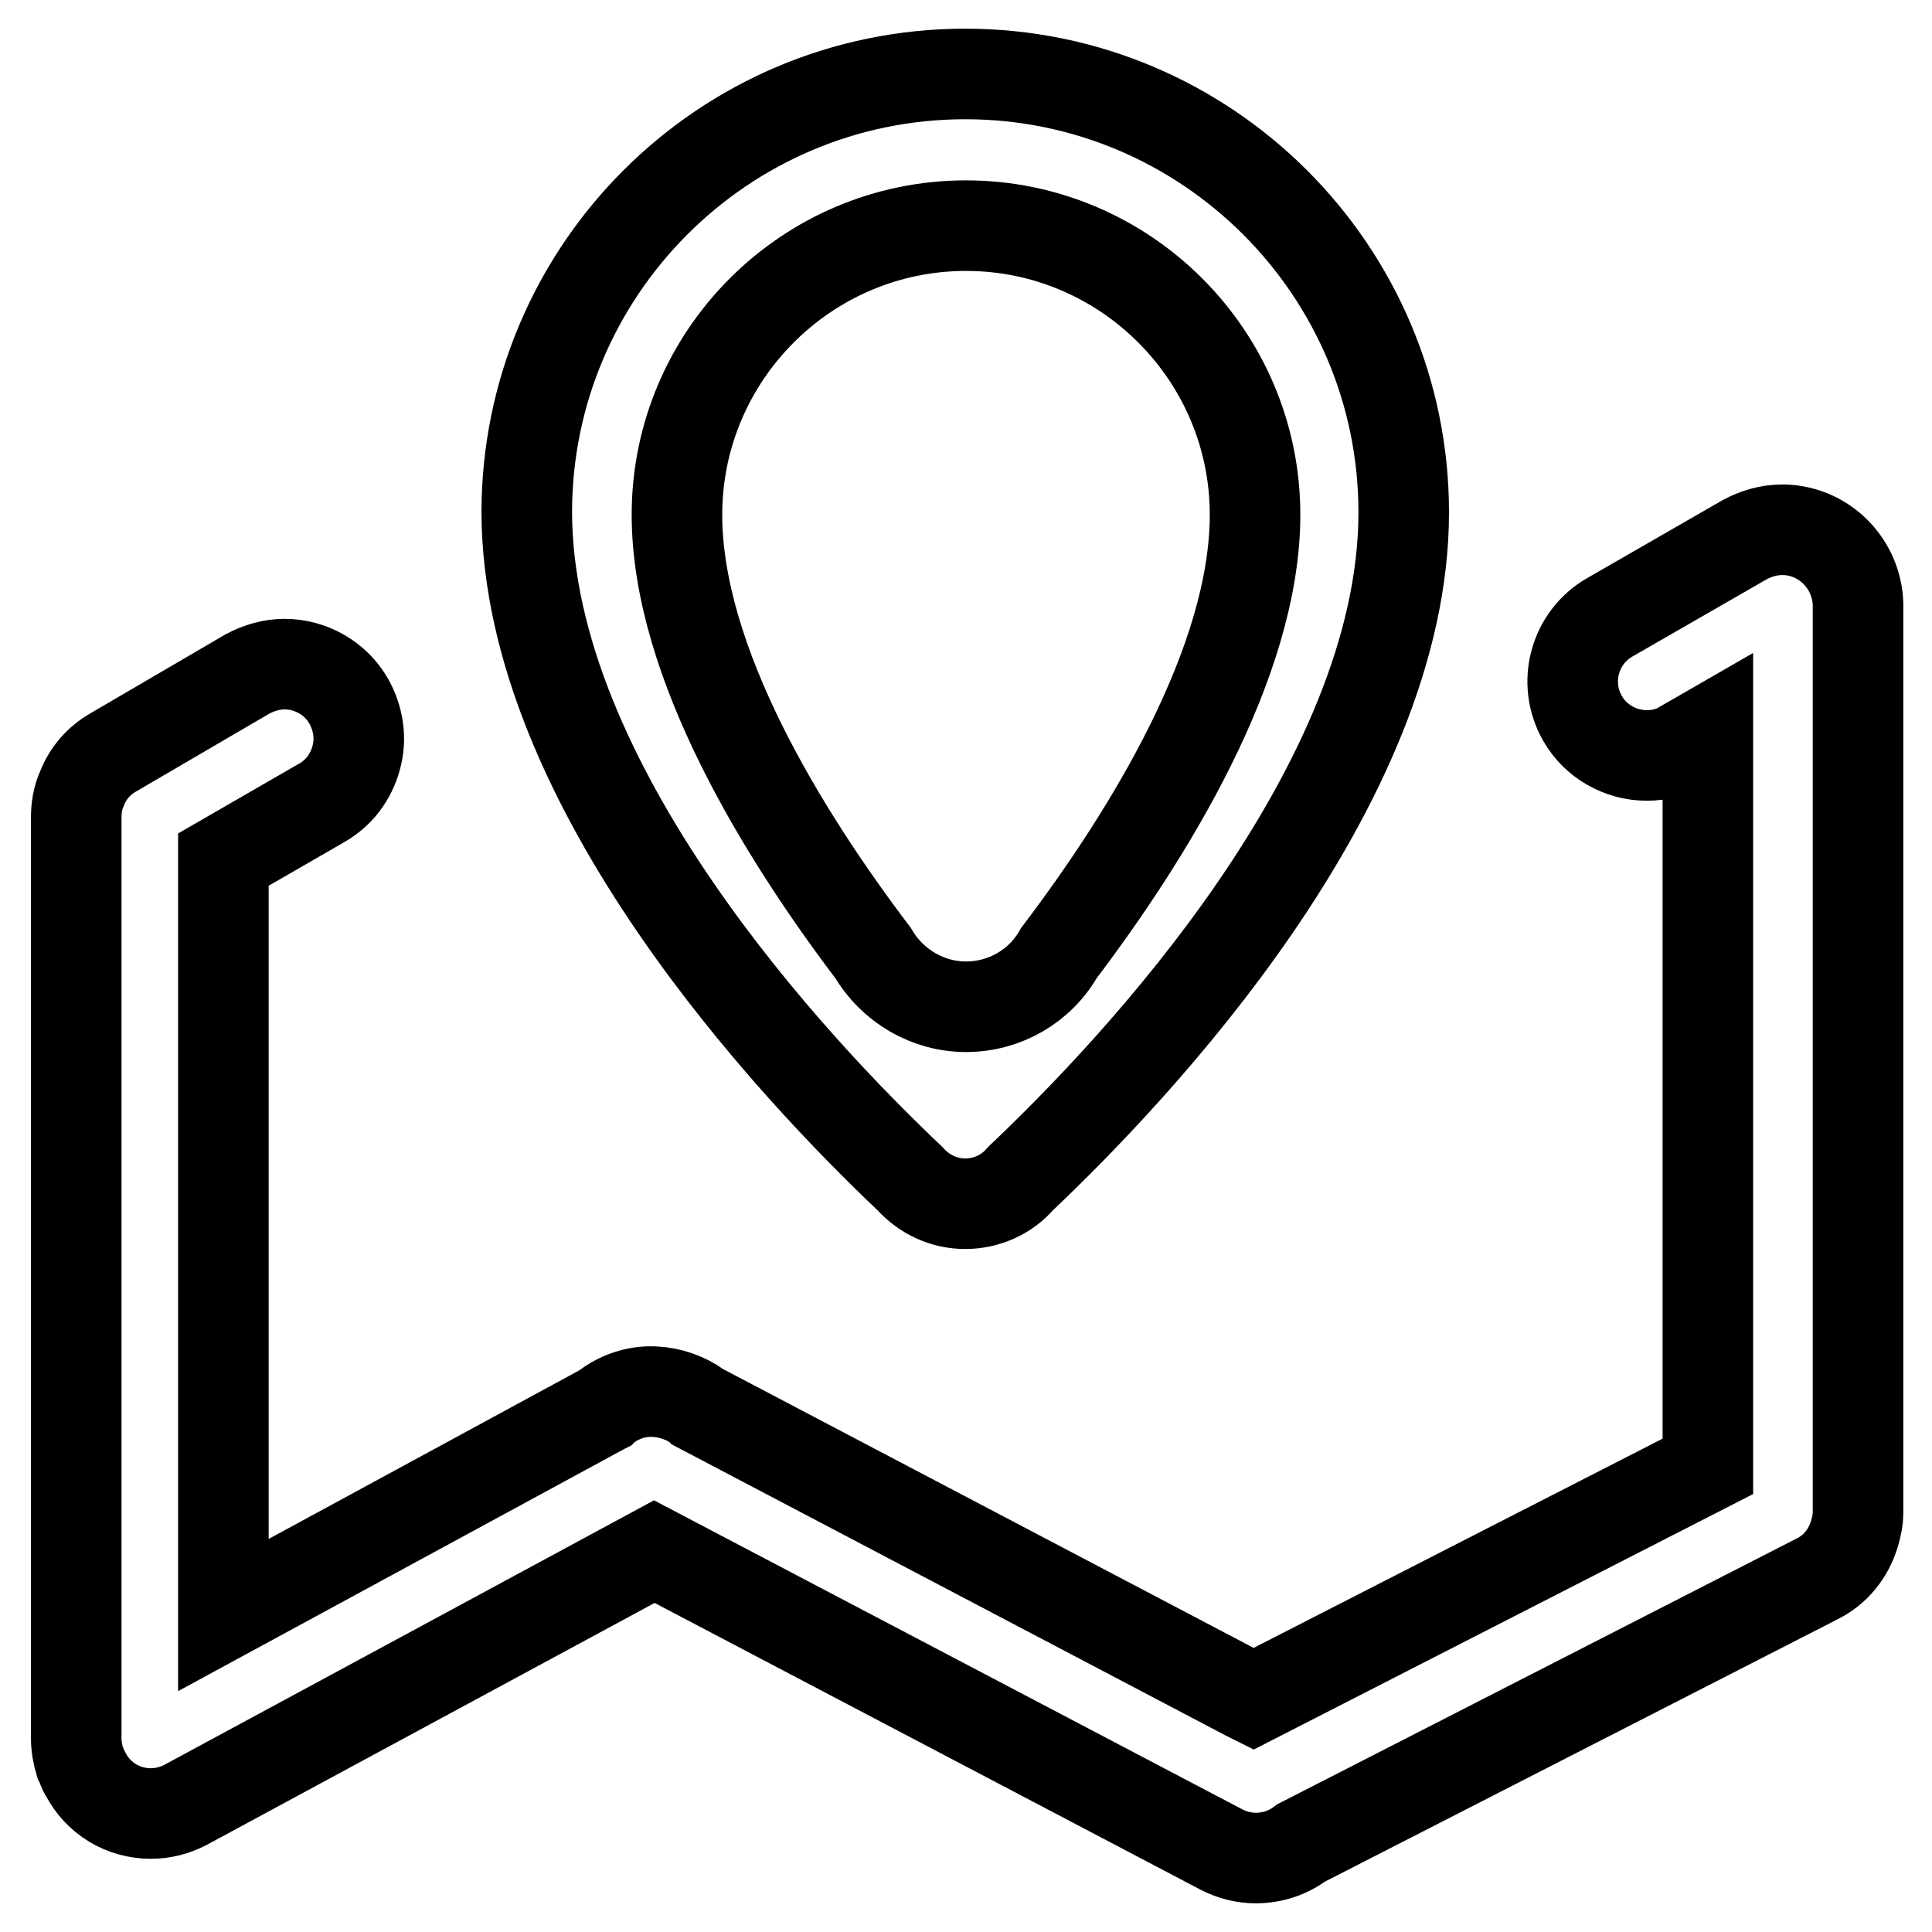 <?xml version="1.0" encoding="utf-8"?>
<!-- Svg Vector Icons : http://www.onlinewebfonts.com/icon -->
<!DOCTYPE svg PUBLIC "-//W3C//DTD SVG 1.1//EN" "http://www.w3.org/Graphics/SVG/1.1/DTD/svg11.dtd">
<svg version="1.1" xmlns="http://www.w3.org/2000/svg" xmlns:xlink="http://www.w3.org/1999/xlink" x="0px" y="0px" viewBox="0 0 256 256" enable-background="new 0 0 256 256" xml:space="preserve">
<g> <path stroke-width="12" fill-opacity="0" stroke="#000000"  d="M120.5,156.1l0.1,0.1c1.9,2.1,4.5,3.3,7.3,3.3c2.8,0,5.5-1.2,7.3-3.3l0.1-0.1 c15.2-14.4,50.7-51.9,50.7-88.2c0-32.1-26.1-58.1-58.1-58.1c-32.1,0-58.1,26.1-58.1,58.1C69.9,104.2,105.3,141.7,120.5,156.1 L120.5,156.1z M89.7,68.2c0-21.1,17.2-38.3,38.3-38.3c21.1,0,38.3,17.2,38.3,38.3c0,19.6-14.1,42.4-26,58.1 c-2.5,4.4-7.2,7.1-12.3,7.1c-5,0-9.7-2.7-12.3-7.1C103.8,110.6,89.7,87.8,89.7,68.2L89.7,68.2z M236.5,70.2c-0.1,0-0.2,0-0.3,0h0 h-0.1h0c-1.7,0-3.4,0.5-4.9,1.3l-17.9,10.3c-4.7,2.7-6.3,8.7-3.6,13.4c1.7,3,5,4.9,8.5,4.9c1.7,0,3.4-0.4,4.8-1.3l3.3-1.9v97.4 l-60.2,30.8l-1-0.5l-72.5-38.1l-0.1-0.1c-1.7-1.2-3.7-1.9-5.8-2l-0.1,0c-2.3-0.1-4.6,0.7-6.4,2.1l-0.1,0.1l-0.2,0.1L29.6,214V113.9 l13-7.5c2.3-1.3,3.9-3.4,4.6-6c0.7-2.5,0.3-5.2-1-7.5c-1.7-3-5-4.9-8.5-4.9c-1.7,0-3.4,0.5-4.9,1.3L15,99.7 c-1.9,1.1-3.3,2.7-4.1,4.7l0,0c-0.6,1.3-0.8,2.6-0.8,4v121.9c0,1.1,0.2,2.2,0.5,3.2l0.1,0.2c0.2,0.4,0.3,0.9,0.6,1.3 c1.7,3.3,5,5.3,8.7,5.3c1.6,0,3.1-0.4,4.5-1.1l62.2-33.6l75.2,39.5c1.4,0.7,2.9,1.1,4.5,1.1c2.2,0,4.3-0.7,6-2l0.2-0.1l68.2-34.9 c2.4-1.2,4.1-3.3,4.9-5.9l0,0c0.3-1,0.5-1.9,0.5-3V80C246,74.7,241.8,70.4,236.5,70.2L236.5,70.2z"/></g>
</svg>